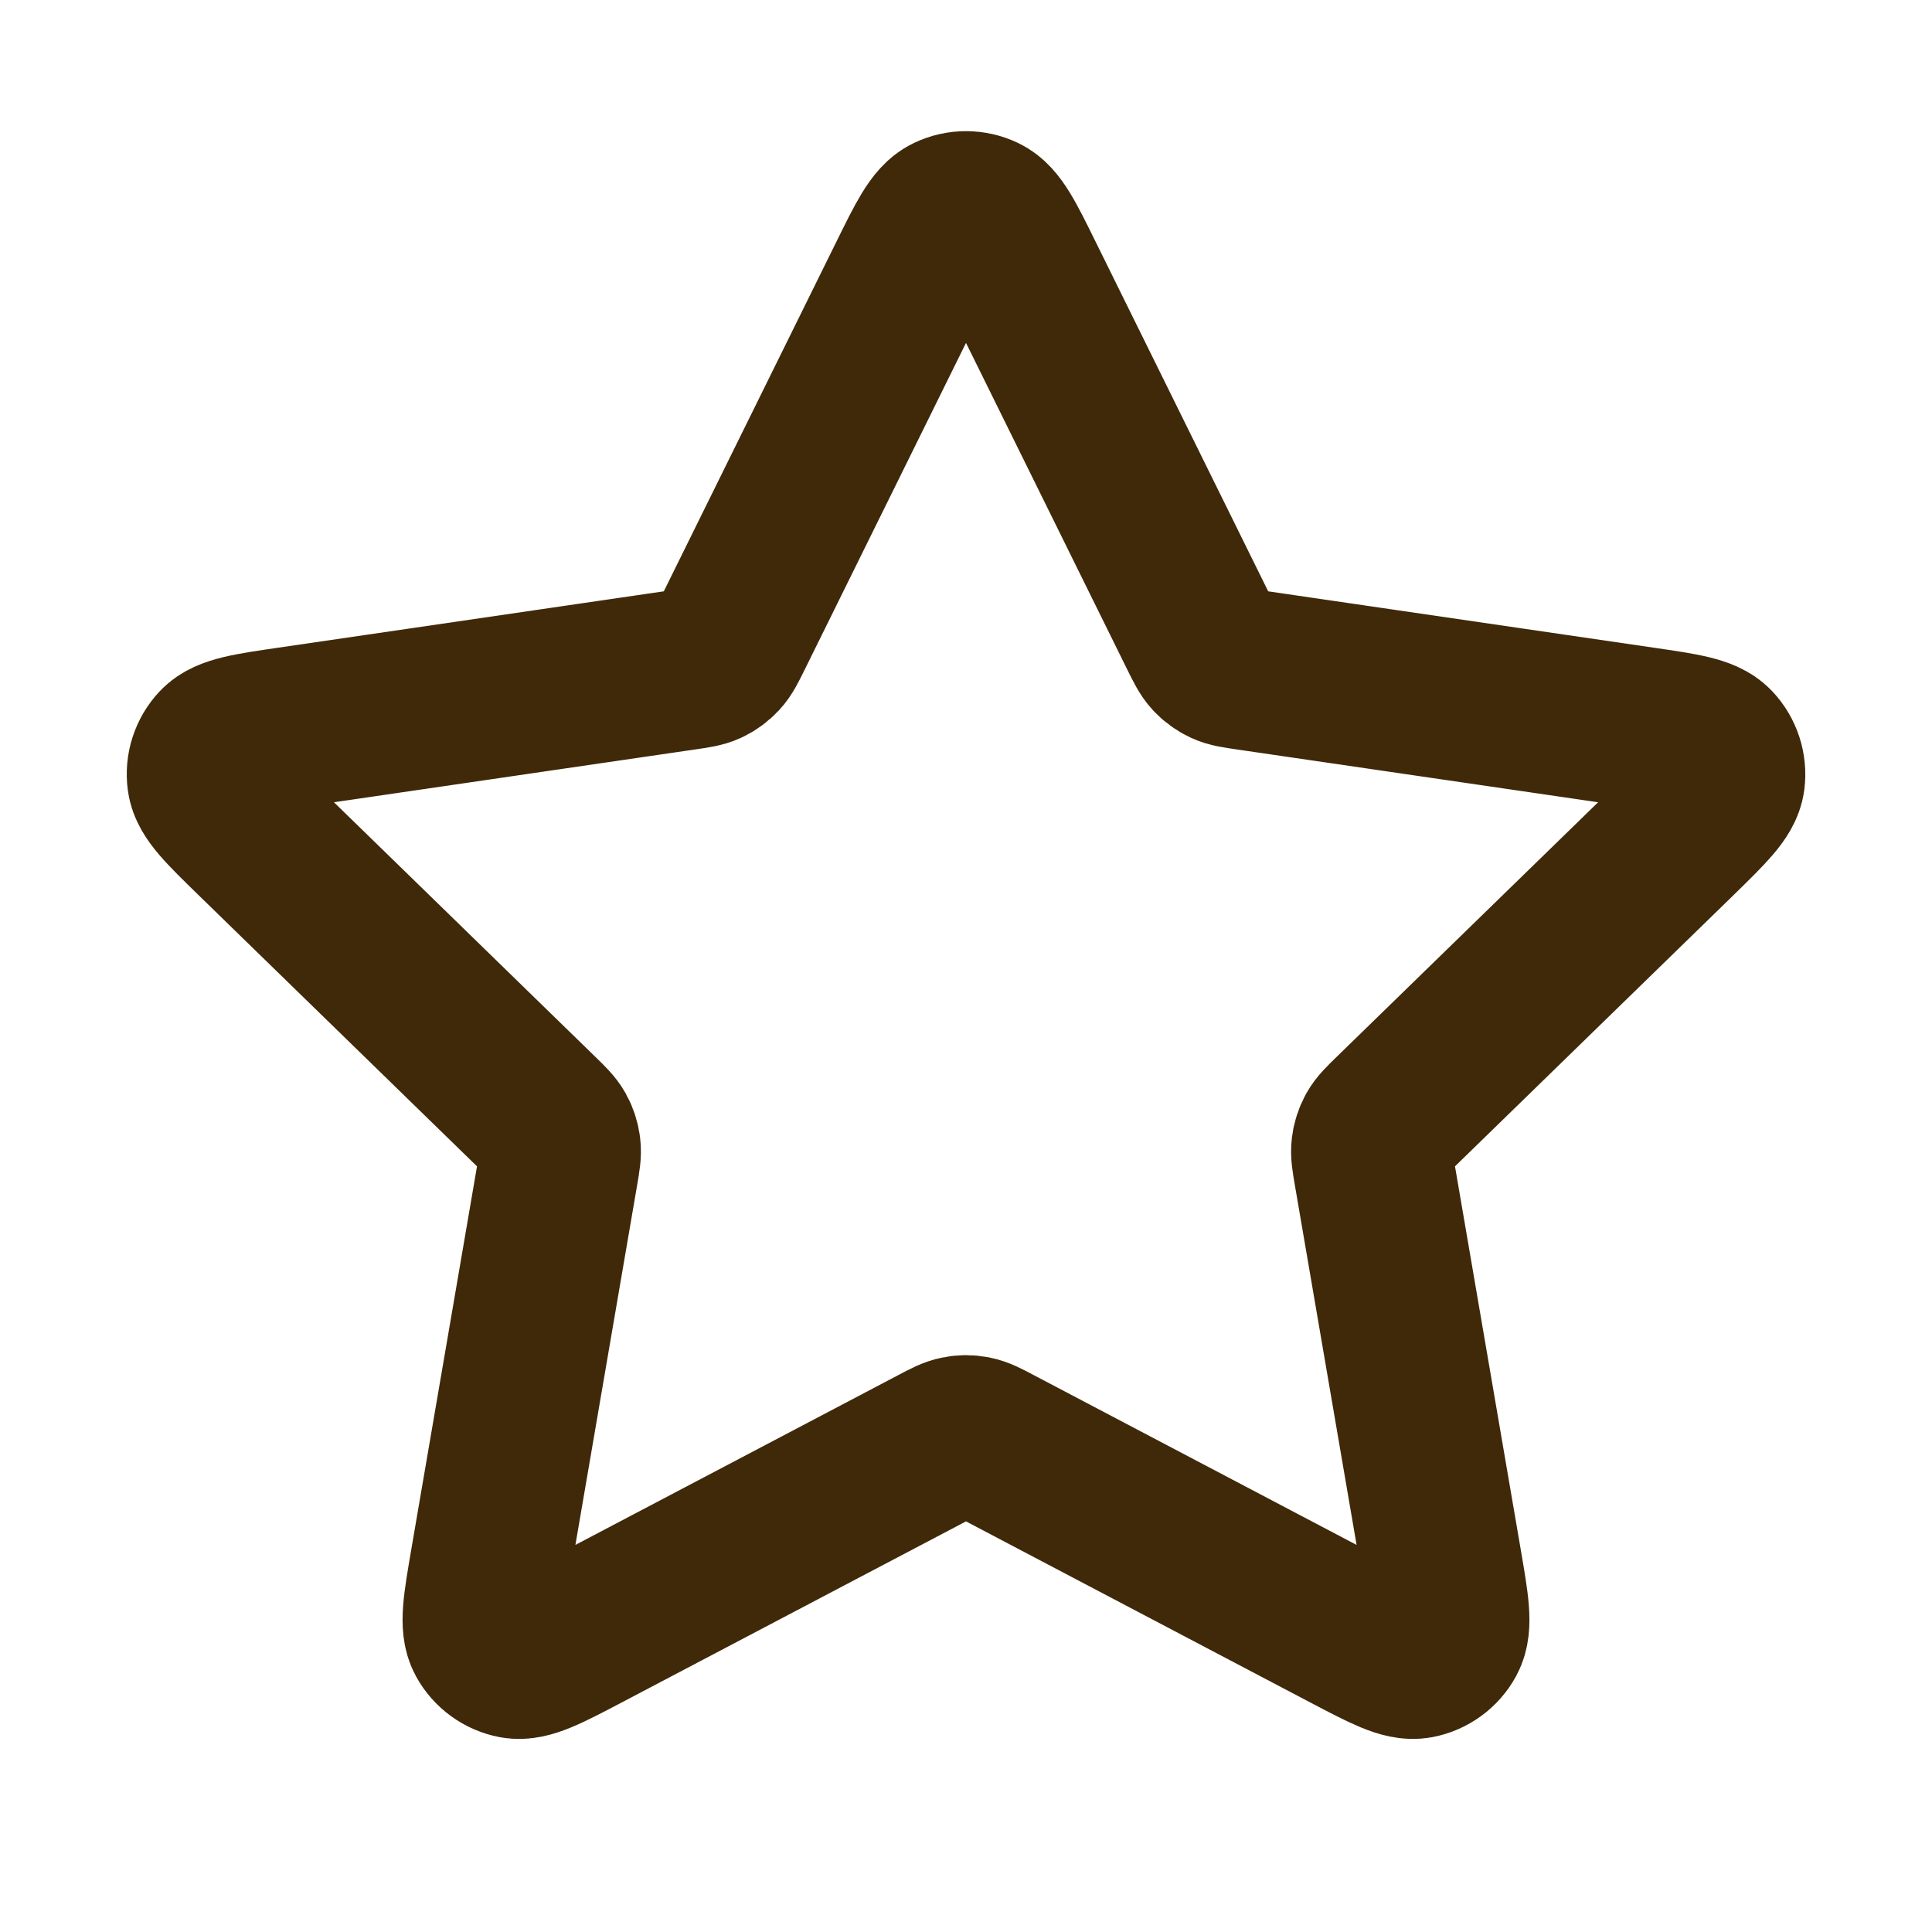 <svg width="24" height="24" viewBox="0 0 24 24" fill="none" xmlns="http://www.w3.org/2000/svg">
<path d="M11.283 3.453C11.513 2.986 11.628 2.752 11.785 2.678C11.921 2.613 12.079 2.613 12.215 2.678C12.372 2.752 12.487 2.986 12.717 3.453L14.904 7.883C14.972 8.02 15.006 8.089 15.056 8.143C15.1 8.19 15.153 8.229 15.211 8.256C15.278 8.287 15.354 8.298 15.506 8.32L20.397 9.035C20.912 9.11 21.17 9.148 21.289 9.274C21.392 9.383 21.441 9.534 21.422 9.683C21.399 9.855 21.212 10.036 20.84 10.4L17.301 13.846C17.191 13.953 17.136 14.007 17.1 14.071C17.069 14.127 17.049 14.19 17.041 14.254C17.032 14.326 17.045 14.402 17.071 14.554L17.906 19.421C17.994 19.935 18.038 20.191 17.955 20.344C17.883 20.476 17.755 20.569 17.607 20.597C17.437 20.628 17.206 20.507 16.745 20.265L12.372 17.965C12.236 17.893 12.168 17.858 12.096 17.844C12.033 17.831 11.967 17.831 11.904 17.844C11.832 17.858 11.764 17.893 11.628 17.965L7.255 20.265C6.794 20.507 6.563 20.628 6.393 20.597C6.245 20.569 6.117 20.476 6.045 20.344C5.962 20.191 6.006 19.935 6.094 19.421L6.929 14.554C6.955 14.402 6.968 14.326 6.959 14.254C6.951 14.19 6.931 14.127 6.9 14.071C6.864 14.007 6.809 13.953 6.699 13.846L3.161 10.4C2.788 10.036 2.601 9.855 2.579 9.683C2.559 9.534 2.608 9.383 2.711 9.274C2.83 9.148 3.088 9.11 3.603 9.035L8.494 8.32C8.646 8.298 8.722 8.287 8.789 8.256C8.847 8.229 8.9 8.19 8.944 8.143C8.994 8.089 9.028 8.02 9.096 7.883L11.283 3.453Z" stroke="#3F2909" stroke-width="2" stroke-linecap="round" stroke-linejoin="round"/>
</svg>
